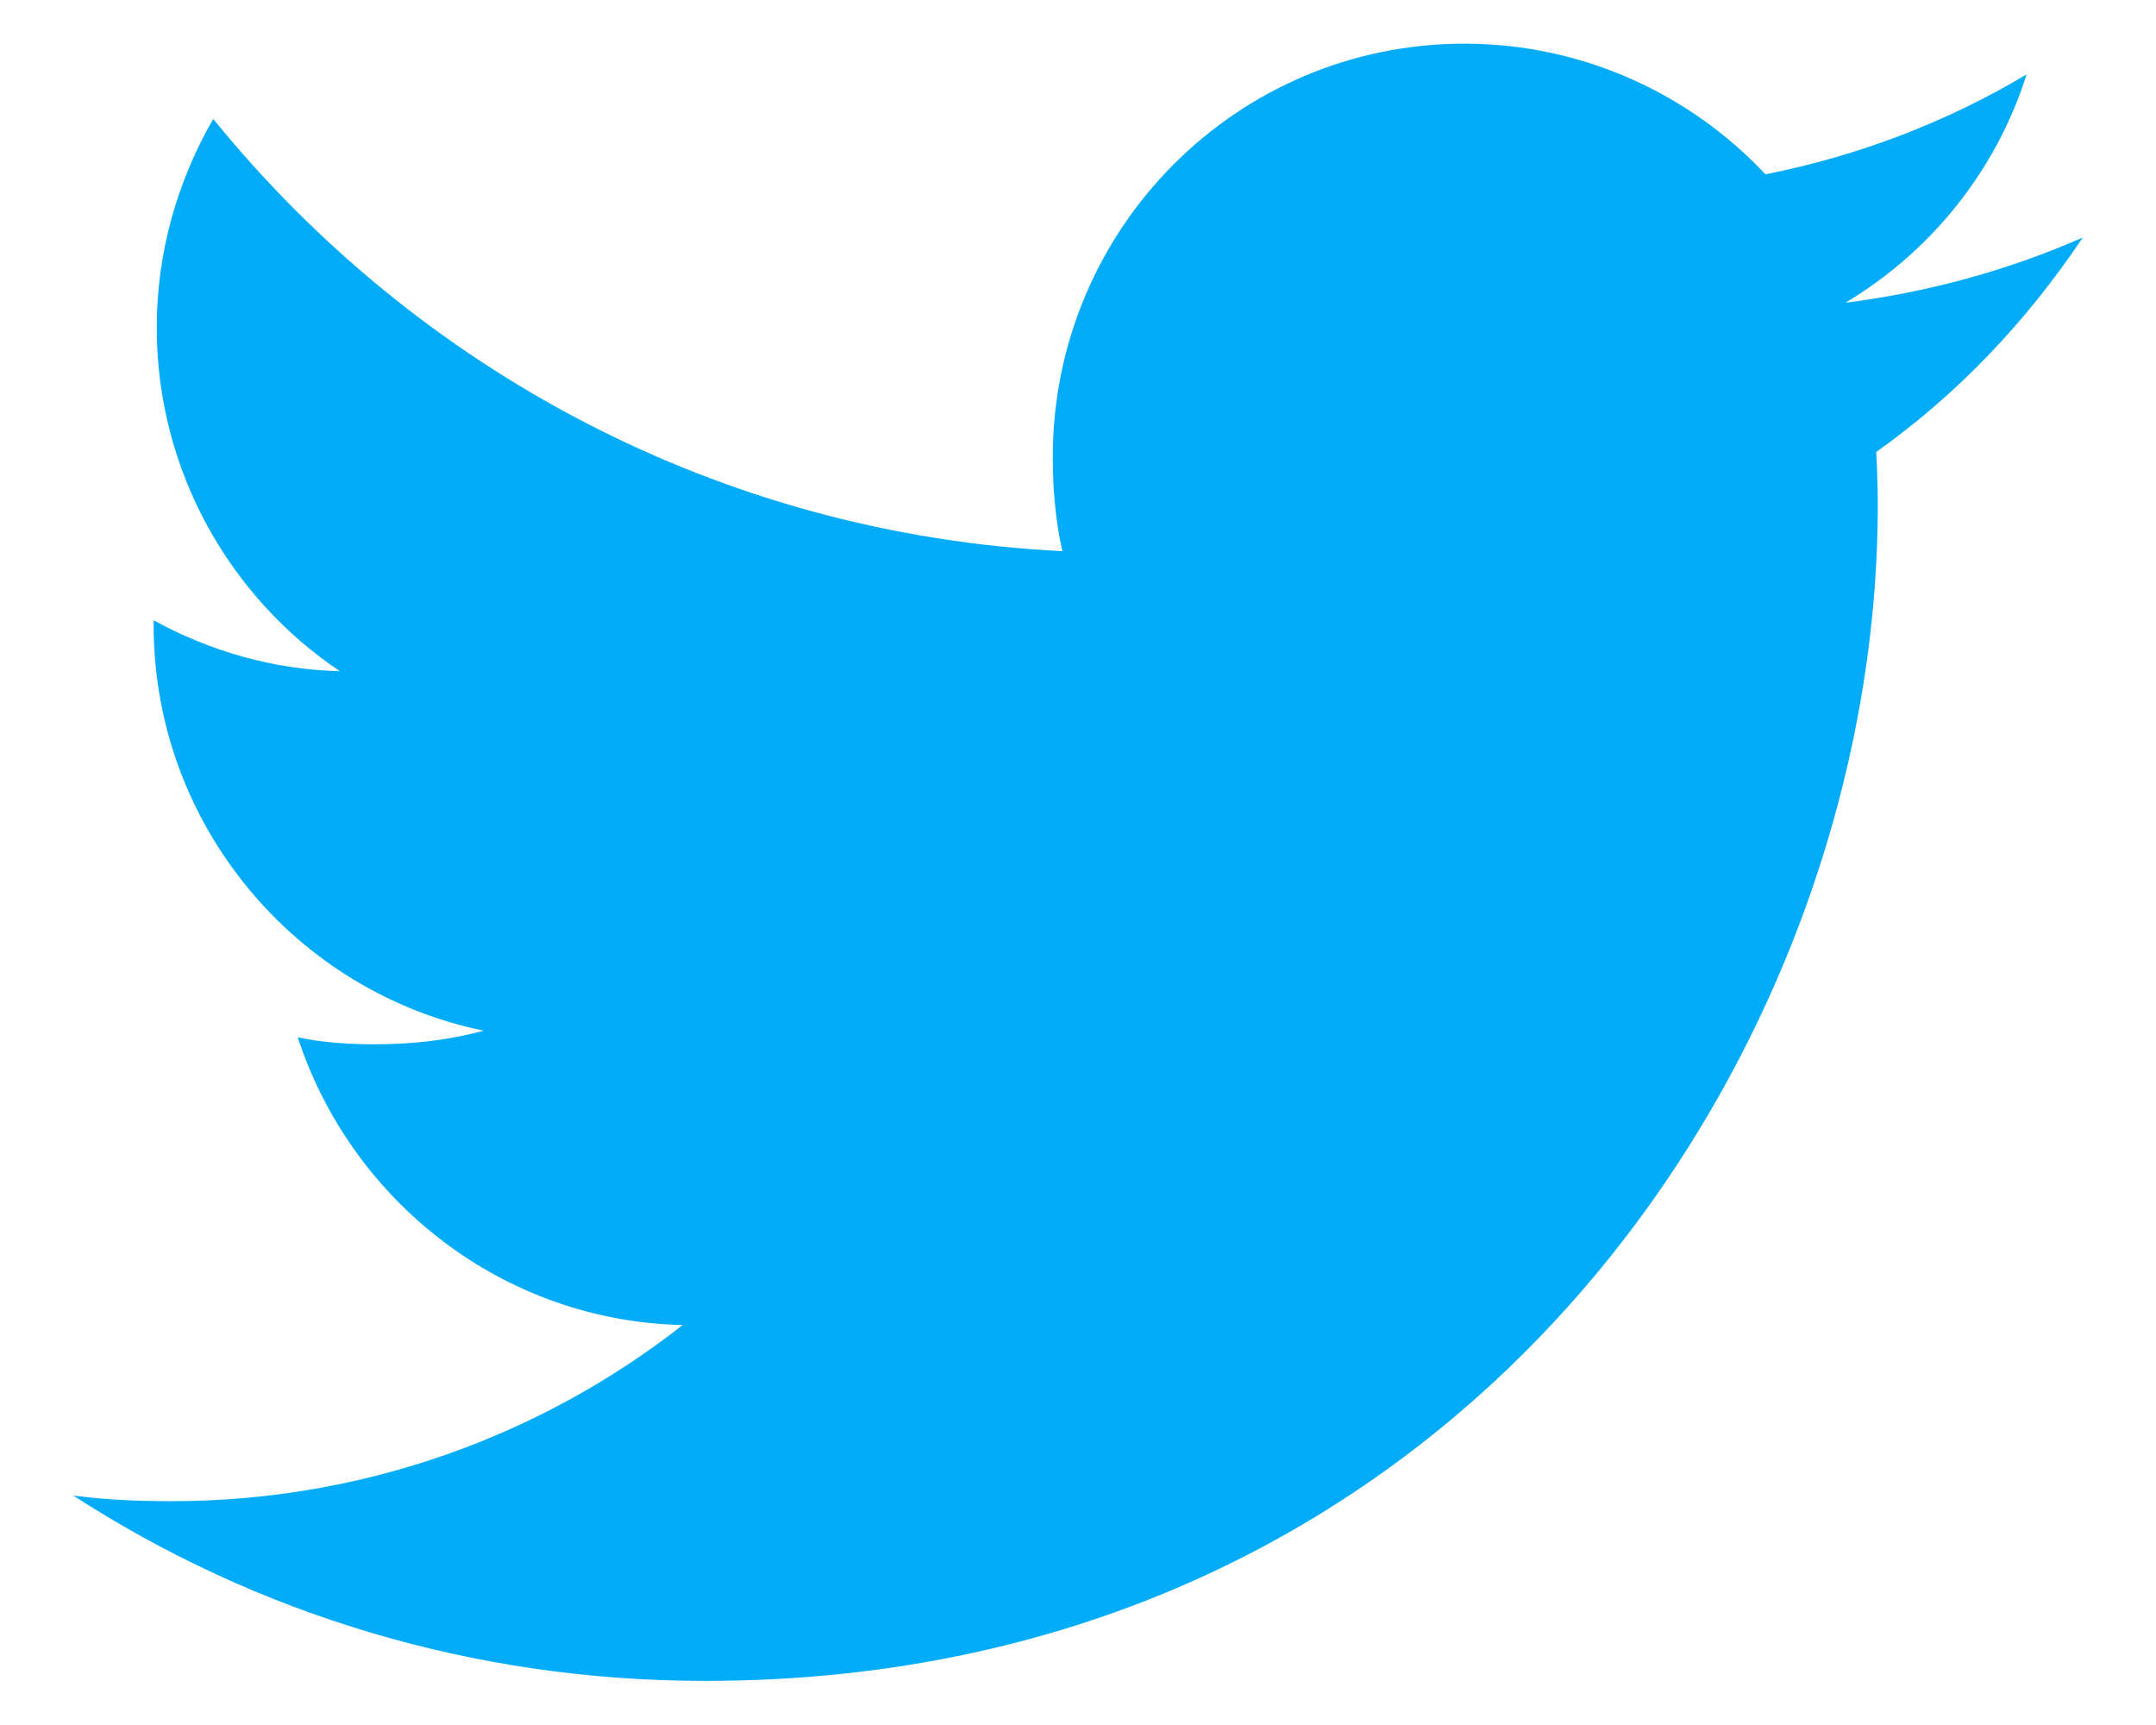 <svg width="20" height="16" viewBox="0 0 20 16" fill="none" xmlns="http://www.w3.org/2000/svg">
<path d="M19.321 2.203C18.627 2.508 17.889 2.71 17.119 2.808C17.911 2.334 18.515 1.588 18.8 0.69C18.061 1.131 17.246 1.444 16.377 1.617C15.675 0.868 14.675 0.405 13.585 0.405C11.469 0.405 9.766 2.127 9.766 4.238C9.766 4.542 9.792 4.833 9.855 5.112C6.677 4.956 3.866 3.43 1.978 1.103C1.648 1.677 1.454 2.334 1.454 3.04C1.454 4.367 2.136 5.544 3.152 6.225C2.538 6.213 1.936 6.035 1.425 5.753V5.795C1.425 7.657 2.75 9.204 4.487 9.56C4.176 9.645 3.837 9.686 3.485 9.686C3.241 9.686 2.993 9.672 2.762 9.621C3.257 11.138 4.662 12.254 6.333 12.29C5.032 13.31 3.381 13.924 1.594 13.924C1.281 13.924 0.98 13.911 0.68 13.872C2.373 14.967 4.379 15.591 6.542 15.591C13.574 15.591 17.419 9.751 17.419 4.688C17.419 4.518 17.413 4.355 17.405 4.192C18.164 3.653 18.801 2.979 19.321 2.203Z" fill="#03ACF8"/>
</svg>
